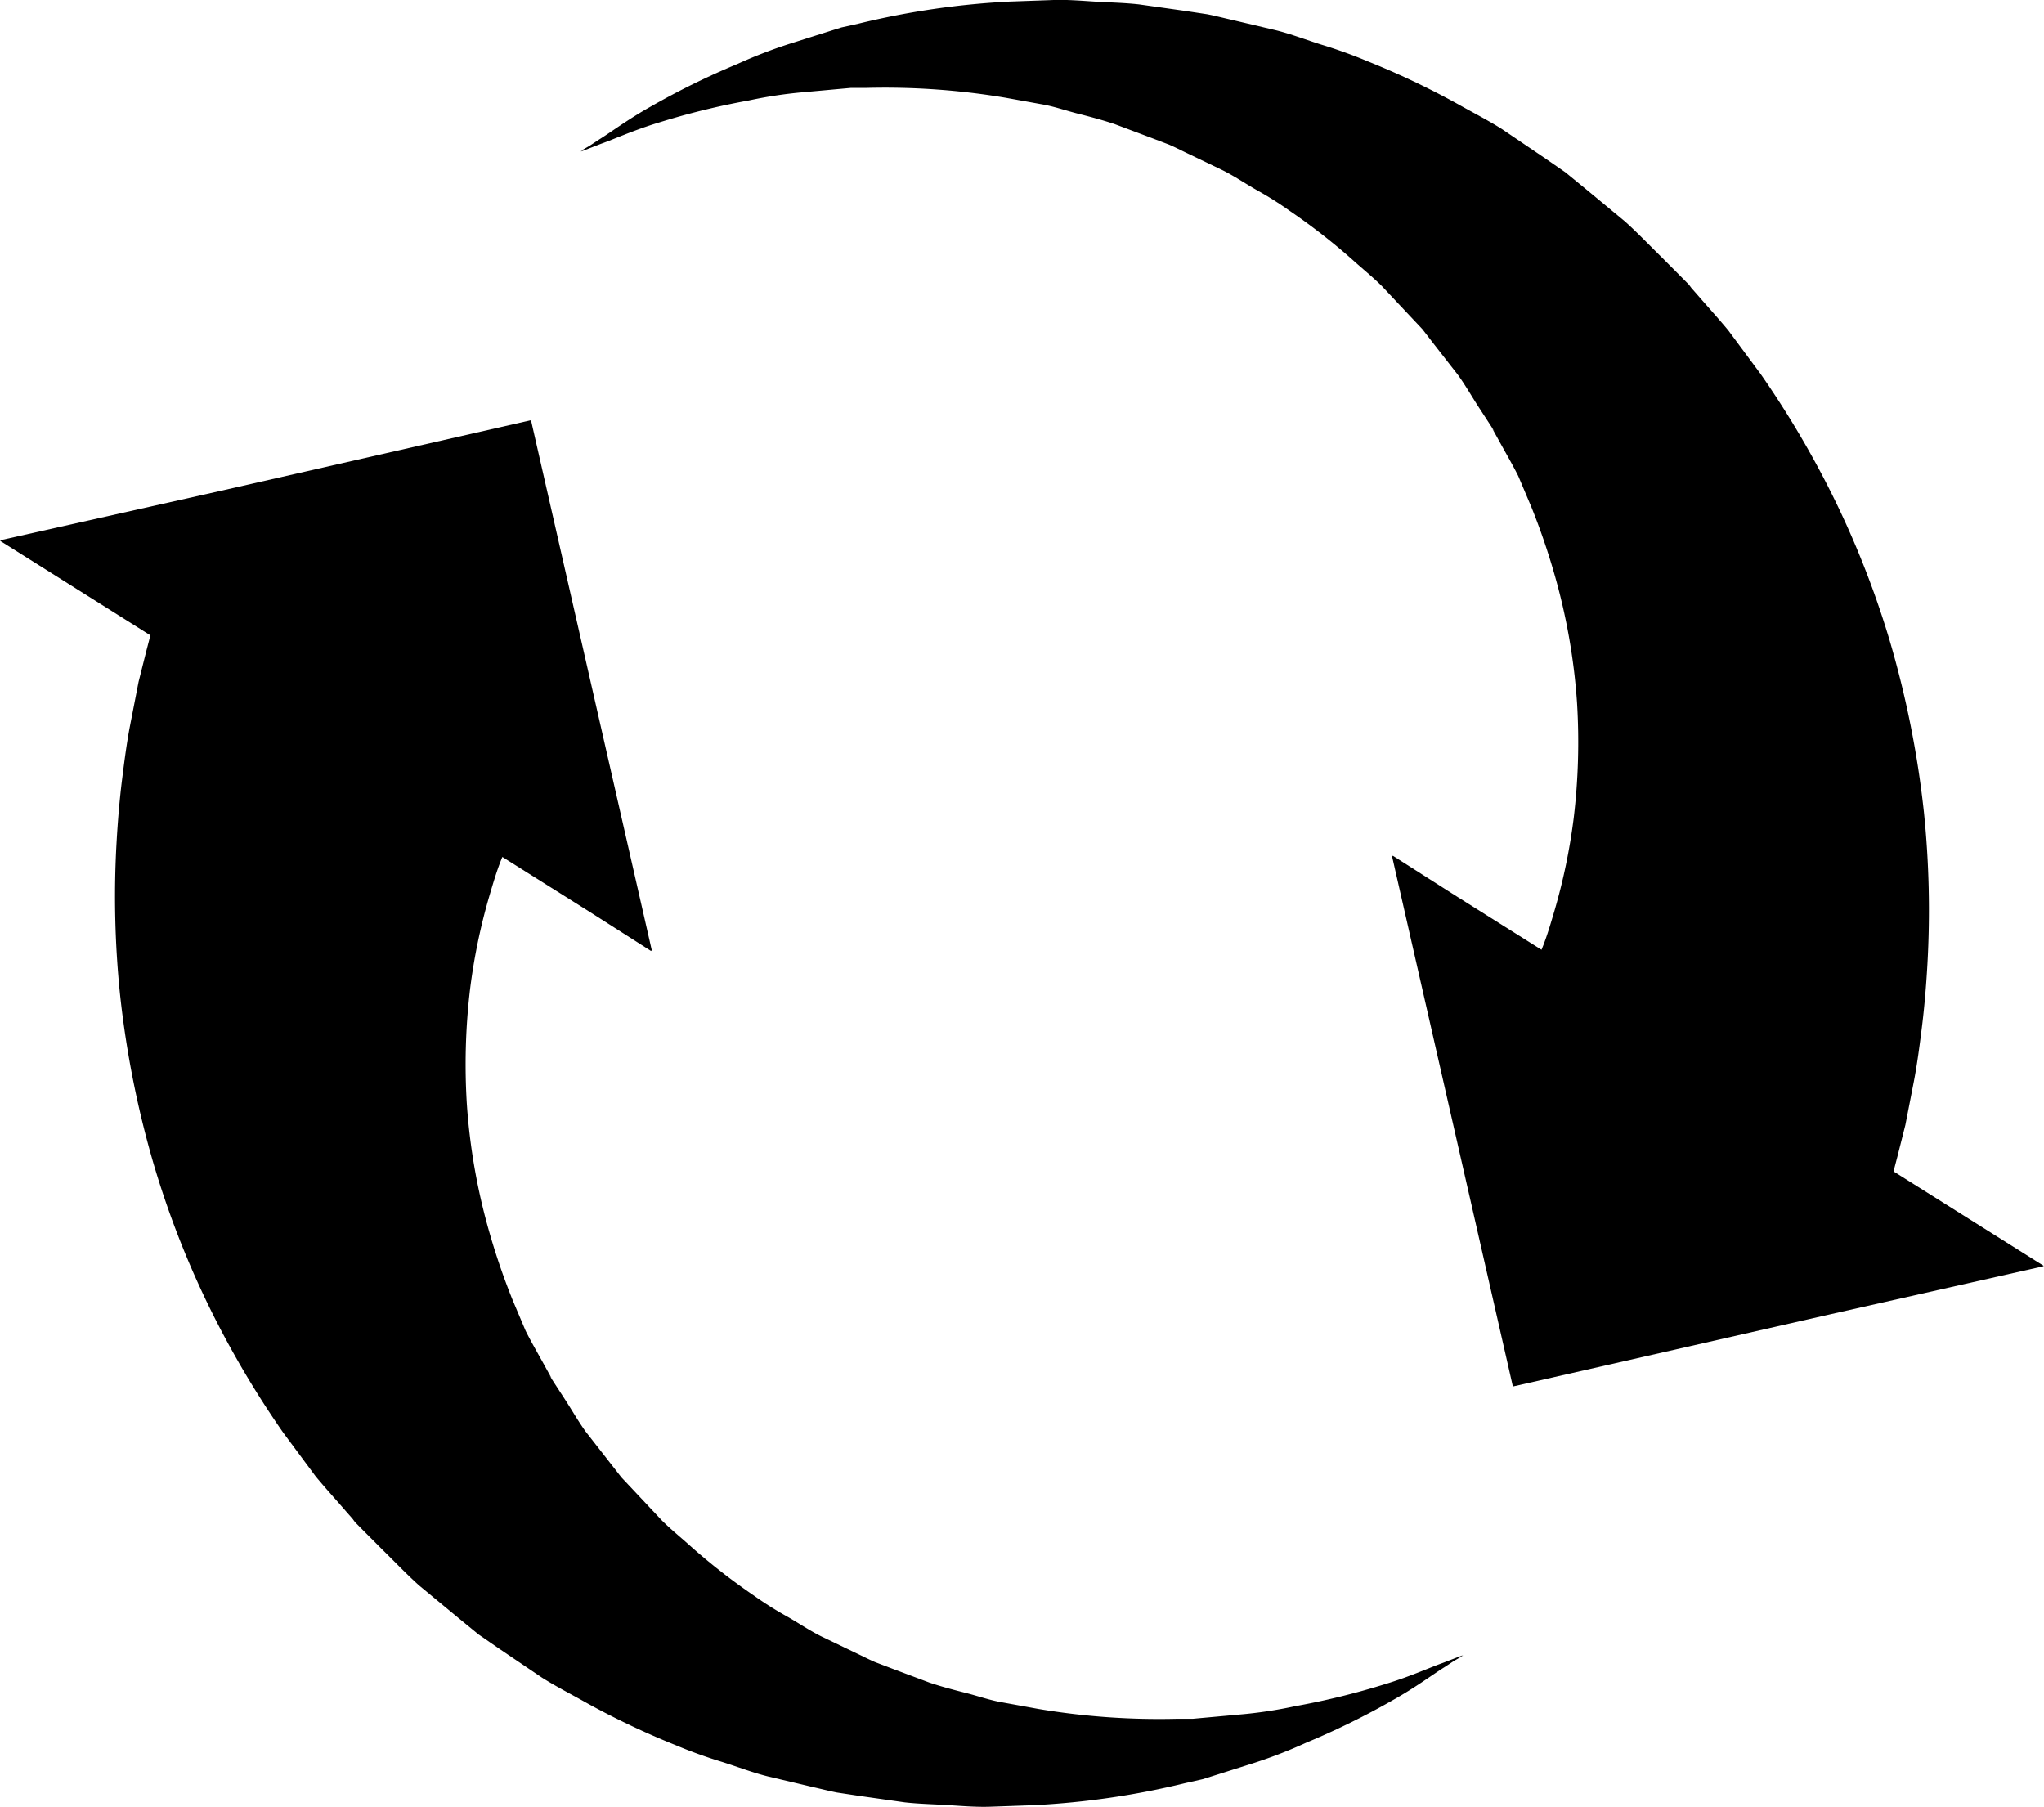 <svg xmlns="http://www.w3.org/2000/svg" width="59" height="52.15" viewBox="0 0 59 52.15">
  <g id="icon-change" transform="translate(0 -29.722)">
    <path id="パス_29" data-name="パス 29" d="M42.231,170.571l-.584.225c-.383.135-.932.39-1.656.609a21.52,21.52,0,0,1-2.609.64,12.785,12.785,0,0,1-1.621.242l-.88.08-.452.041h-.467a20.984,20.984,0,0,1-3.984-.283l-1.046-.19c-.352-.059-.7-.183-1.051-.272s-.708-.182-1.057-.3l-1.047-.393-.525-.2c-.173-.075-.341-.162-.512-.243l-1.024-.492c-.34-.167-.659-.386-.989-.574a10.083,10.083,0,0,1-.968-.61,18.263,18.263,0,0,1-1.808-1.408c-.283-.257-.579-.493-.848-.761l-.779-.83-.386-.41L17.593,165l-.688-.881c-.216-.3-.4-.627-.6-.933l-.3-.461-.147-.229c.133.181.032.04.059.076l-.01-.018-.019-.035-.039-.07-.078-.141c-.2-.368-.432-.762-.6-1.1l-.373-.883a19.789,19.789,0,0,1-.664-1.929,17.763,17.763,0,0,1-.659-3.735,18.4,18.4,0,0,1,.094-3.316,17.1,17.1,0,0,1,.557-2.688c.109-.37.21-.713.334-1.024.015-.035.025-.068.041-.1l2.523,1.587,1.772,1.13,0-.018.022.014-3.491-15.319-8.941,2.035L.01,138.392l.016.01L0,138.407l4.341,2.73c-.03.117-.065.252-.111.427L4,142.479c-.071.364-.152.782-.244,1.251s-.16.989-.231,1.556-.124,1.181-.161,1.836a27.629,27.629,0,0,0,.1,4.373,28.111,28.111,0,0,0,1,5,26.5,26.5,0,0,0,2.166,5.164,27.631,27.631,0,0,0,1.543,2.488l.94,1.267c.3.361.566.651.853.982l.106.121.053.06.027.03.013.015c.035.047-.059-.083.081.109l.262.265.525.526c.355.347.694.705,1.062,1.036l1.146.948.572.468.61.421,1.22.825c.413.261.852.483,1.274.722a23.418,23.418,0,0,0,2.6,1.234,13.75,13.75,0,0,0,1.329.479c.447.141.877.308,1.324.419l1.331.315c.22.049.436.105.655.148l.661.1,1.3.184c.428.048.858.054,1.277.081s.831.061,1.242.043l1.209-.043a23.343,23.343,0,0,0,4.375-.638l.49-.11.471-.148.9-.285A13.9,13.9,0,0,0,37.7,173.1a22.4,22.4,0,0,0,2.515-1.236c.668-.375,1.143-.737,1.491-.952l.262-.173.267-.155-.079.03Z" transform="translate(0 -93.077)"/>
    <path id="パス_30" data-name="パス 30" d="M187.7,66.263l-4.341-2.73c.03-.116.065-.251.111-.426l.231-.916c.071-.364.153-.782.244-1.251s.16-.989.231-1.556.124-1.18.161-1.836a27.688,27.688,0,0,0-.1-4.373,28.206,28.206,0,0,0-1-5,26.543,26.543,0,0,0-2.167-5.164,27.583,27.583,0,0,0-1.543-2.488l-.94-1.268c-.3-.361-.566-.65-.853-.982l-.106-.121-.053-.06-.027-.03-.013-.015c-.035-.047.059.083-.082-.109l-.262-.264-.525-.527c-.355-.347-.694-.705-1.062-1.035l-1.146-.949-.572-.468-.61-.421-1.22-.826c-.413-.261-.852-.483-1.274-.722a23.376,23.376,0,0,0-2.6-1.234,13.926,13.926,0,0,0-1.329-.479c-.447-.14-.877-.308-1.324-.419l-1.331-.314c-.22-.05-.437-.106-.655-.148l-.661-.1-1.3-.183c-.428-.048-.858-.055-1.277-.081s-.831-.062-1.242-.044l-1.209.043a23.258,23.258,0,0,0-4.375.638l-.49.109-.471.148-.9.285a13.893,13.893,0,0,0-1.623.618,22.464,22.464,0,0,0-2.515,1.236c-.668.375-1.143.737-1.491.952l-.262.173-.267.155.079-.031-.072.048.584-.226c.383-.135.932-.389,1.656-.609a21.6,21.6,0,0,1,2.609-.641,12.786,12.786,0,0,1,1.621-.242l.88-.08.452-.041h.466a20.947,20.947,0,0,1,3.984.283l1.047.189c.352.059.7.183,1.051.272s.708.183,1.057.3l1.047.393.525.2c.173.074.341.162.512.243l1.023.491c.34.167.659.386.989.574a10.087,10.087,0,0,1,.968.61,18.213,18.213,0,0,1,1.808,1.409c.283.257.579.492.848.761l.78.83.386.41.346.448.687.881c.216.3.4.627.6.933l.3.461.147.228c-.133-.181-.031-.04-.059-.076l.01.018.019.035.039.07.078.14c.2.368.432.763.6,1.1l.373.882a19.759,19.759,0,0,1,.664,1.929,17.789,17.789,0,0,1,.659,3.735,18.437,18.437,0,0,1-.095,3.316,17.119,17.119,0,0,1-.557,2.688c-.109.37-.21.712-.333,1.023-.015.035-.025.068-.041.1l-2.516-1.583-1.779-1.134,0,.018-.022-.014,3.491,15.319,8.956-2.038,6.356-1.432-.015-.01Z" transform="translate(-128.702)"/>
  </g>
</svg>
